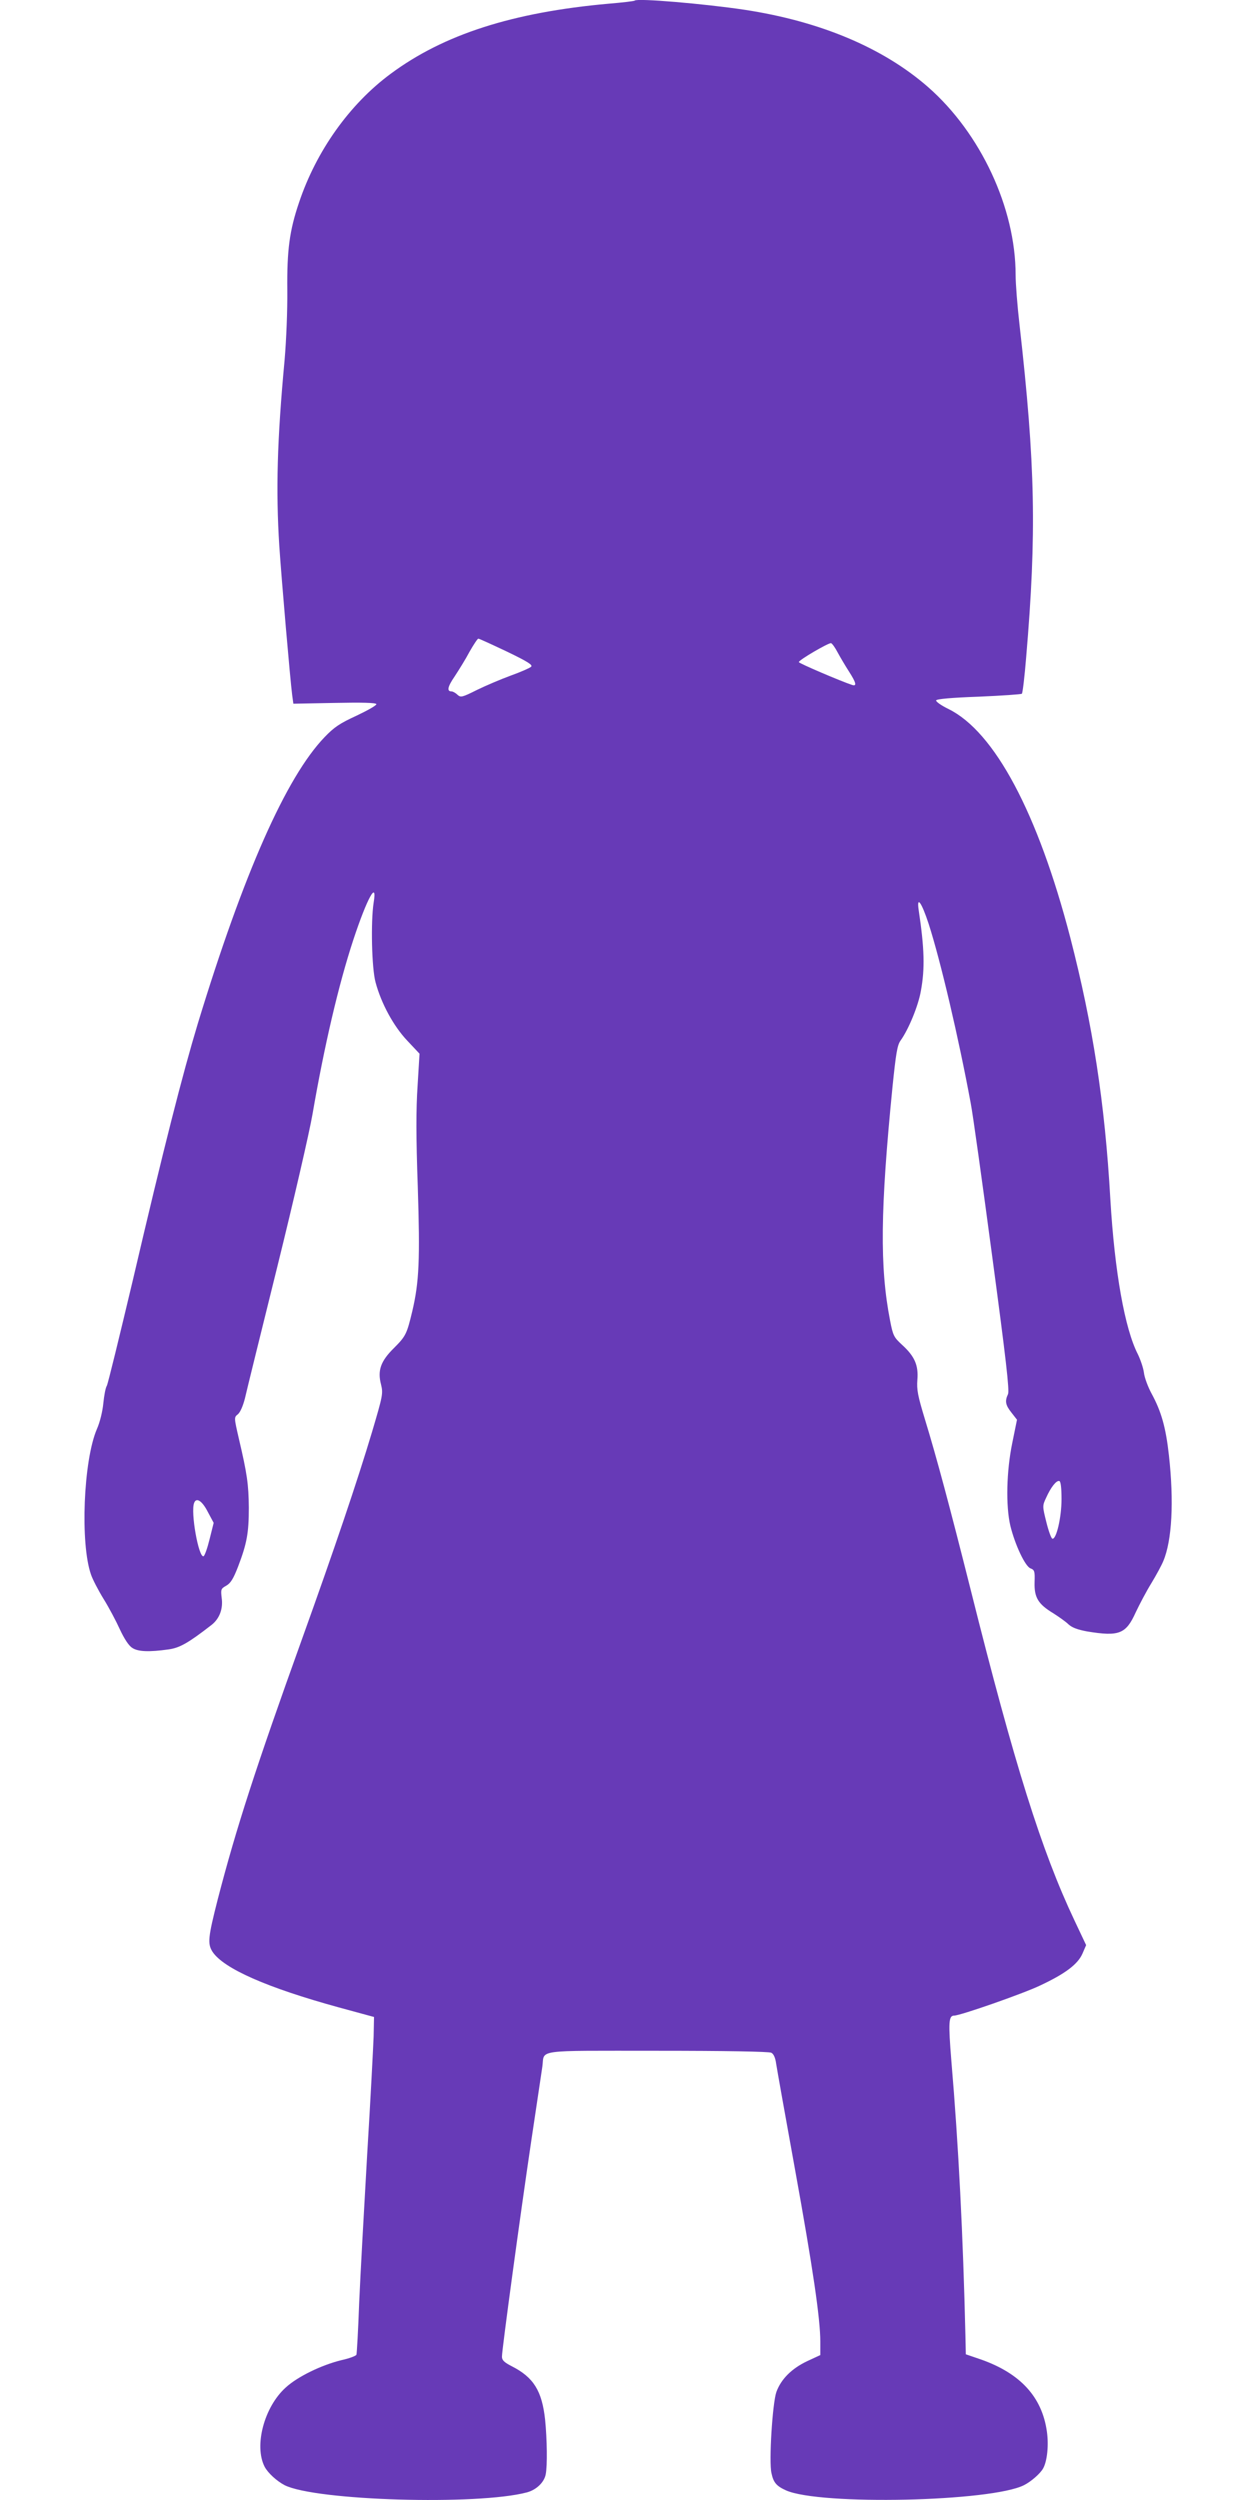 <?xml version="1.0" standalone="no"?>
<!DOCTYPE svg PUBLIC "-//W3C//DTD SVG 20010904//EN"
 "http://www.w3.org/TR/2001/REC-SVG-20010904/DTD/svg10.dtd">
<svg version="1.0" xmlns="http://www.w3.org/2000/svg"
 width="640pt" height="1280pt" viewBox="0 0 640 1280"
 preserveAspectRatio="xMidYMid meet">
<g transform="translate(0,1280) scale(0.1,-0.1)"
fill="#673ab7" stroke="none">
<path d="M3250 12797 c-3 -3 -63 -10 -135 -16 -490 -44 -843 -157 -1115 -359
-211 -156 -381 -396 -469 -659 -49 -144 -62 -245 -60 -448 1 -105 -5 -255 -14
-360 -38 -407 -45 -666 -27 -950 11 -167 56 -688 66 -764 l6 -44 210 4 c141 3
212 1 215 -6 2 -6 -44 -32 -101 -59 -87 -40 -115 -59 -164 -110 -197 -205
-415 -698 -649 -1466 -79 -262 -173 -630 -333 -1315 -68 -286 -127 -529 -133
-540 -7 -11 -14 -51 -18 -90 -4 -41 -17 -96 -33 -132 -69 -161 -86 -586 -30
-745 8 -24 37 -80 64 -124 28 -45 65 -115 84 -157 22 -47 45 -83 63 -94 29
-20 87 -22 186 -8 57 8 100 32 221 126 40 32 59 82 51 138 -5 43 -4 47 23 62
23 13 37 36 61 98 45 118 55 172 55 301 -1 121 -9 175 -51 354 -25 109 -25
109 -5 125 12 10 26 42 36 81 8 36 83 340 166 675 83 336 164 687 180 780 60
348 133 662 209 893 70 212 124 311 104 190 -15 -96 -10 -336 10 -408 29 -108
92 -224 162 -298 l63 -67 -10 -165 c-8 -119 -8 -262 1 -515 12 -375 7 -489
-28 -638 -28 -117 -33 -128 -94 -189 -68 -67 -85 -115 -66 -187 11 -46 9 -56
-46 -242 -76 -254 -192 -597 -358 -1059 -238 -662 -338 -971 -432 -1334 -50
-196 -53 -228 -27 -269 57 -86 279 -184 647 -285 l180 -49 -2 -99 c-2 -54 -16
-326 -33 -604 -16 -278 -35 -620 -41 -760 -5 -140 -12 -260 -14 -266 -2 -6
-36 -19 -77 -28 -102 -25 -224 -84 -285 -140 -111 -100 -163 -299 -108 -406
17 -32 62 -73 102 -94 159 -80 989 -104 1241 -37 48 13 88 51 96 92 9 45 7
180 -3 280 -16 148 -59 217 -171 274 -39 20 -50 31 -50 49 0 36 94 727 150
1104 28 185 53 357 57 382 12 88 -48 80 589 80 347 0 572 -4 583 -10 12 -6 21
-26 25 -57 4 -26 47 -268 96 -538 92 -508 130 -767 130 -885 l0 -68 -67 -31
c-80 -38 -134 -92 -158 -158 -20 -57 -39 -358 -25 -416 10 -48 26 -66 75 -88
174 -77 1050 -58 1218 27 36 18 84 60 98 86 21 38 29 120 19 189 -25 177 -136
297 -336 368 l-79 27 -2 95 c-12 511 -35 972 -72 1407 -16 198 -14 232 14 232
31 0 352 112 440 154 130 61 193 109 217 163 l19 44 -60 127 c-168 355 -307
797 -531 1692 -108 429 -174 676 -234 872 -37 122 -43 152 -39 204 6 74 -14
120 -79 179 -41 38 -46 46 -61 125 -53 272 -50 566 13 1199 17 165 24 209 40
232 42 58 92 180 105 256 21 114 18 217 -11 411 -12 79 14 44 51 -69 61 -190
153 -582 215 -917 11 -56 60 -409 110 -784 71 -529 89 -688 81 -706 -17 -36
-13 -56 18 -95 l28 -36 -24 -118 c-30 -145 -34 -323 -10 -425 24 -98 76 -208
103 -218 21 -8 23 -15 21 -72 -2 -77 18 -111 96 -158 28 -18 64 -43 78 -57 19
-17 47 -27 95 -36 164 -27 199 -13 249 98 19 40 54 107 80 149 26 43 53 93 61
113 45 106 55 306 29 541 -16 144 -39 225 -89 317 -18 33 -36 81 -39 106 -3
25 -18 68 -31 95 -67 130 -119 422 -141 794 -28 494 -90 893 -205 1339 -166
639 -388 1055 -624 1171 -37 18 -65 38 -63 44 2 7 78 14 218 19 118 5 217 12
221 15 4 4 14 88 22 187 54 635 47 984 -34 1702 -11 95 -20 210 -20 255 0 343
-179 726 -448 962 -231 202 -553 337 -940 396 -208 31 -549 60 -562 47z m-655
-3333 c110 -53 134 -69 124 -78 -8 -7 -54 -27 -104 -45 -49 -18 -127 -51 -172
-73 -78 -39 -84 -40 -101 -25 -10 10 -24 17 -30 17 -25 0 -21 23 16 77 21 32
56 88 76 126 21 37 41 67 45 67 5 0 70 -30 146 -66z m1694 -5 c13 -24 39 -68
57 -96 38 -59 42 -78 17 -70 -58 19 -273 111 -273 117 0 11 153 100 165 97 6
-2 21 -23 34 -48z m1146 -4335 c0 -94 -27 -208 -47 -202 -6 2 -20 41 -31 86
-20 80 -20 83 -1 123 24 54 53 91 68 86 7 -2 11 -35 11 -93z m-4371 -65 l30
-56 -21 -84 c-11 -45 -25 -85 -31 -87 -25 -8 -67 226 -48 273 11 30 41 11 70
-46z"/>
</g>
</svg>

